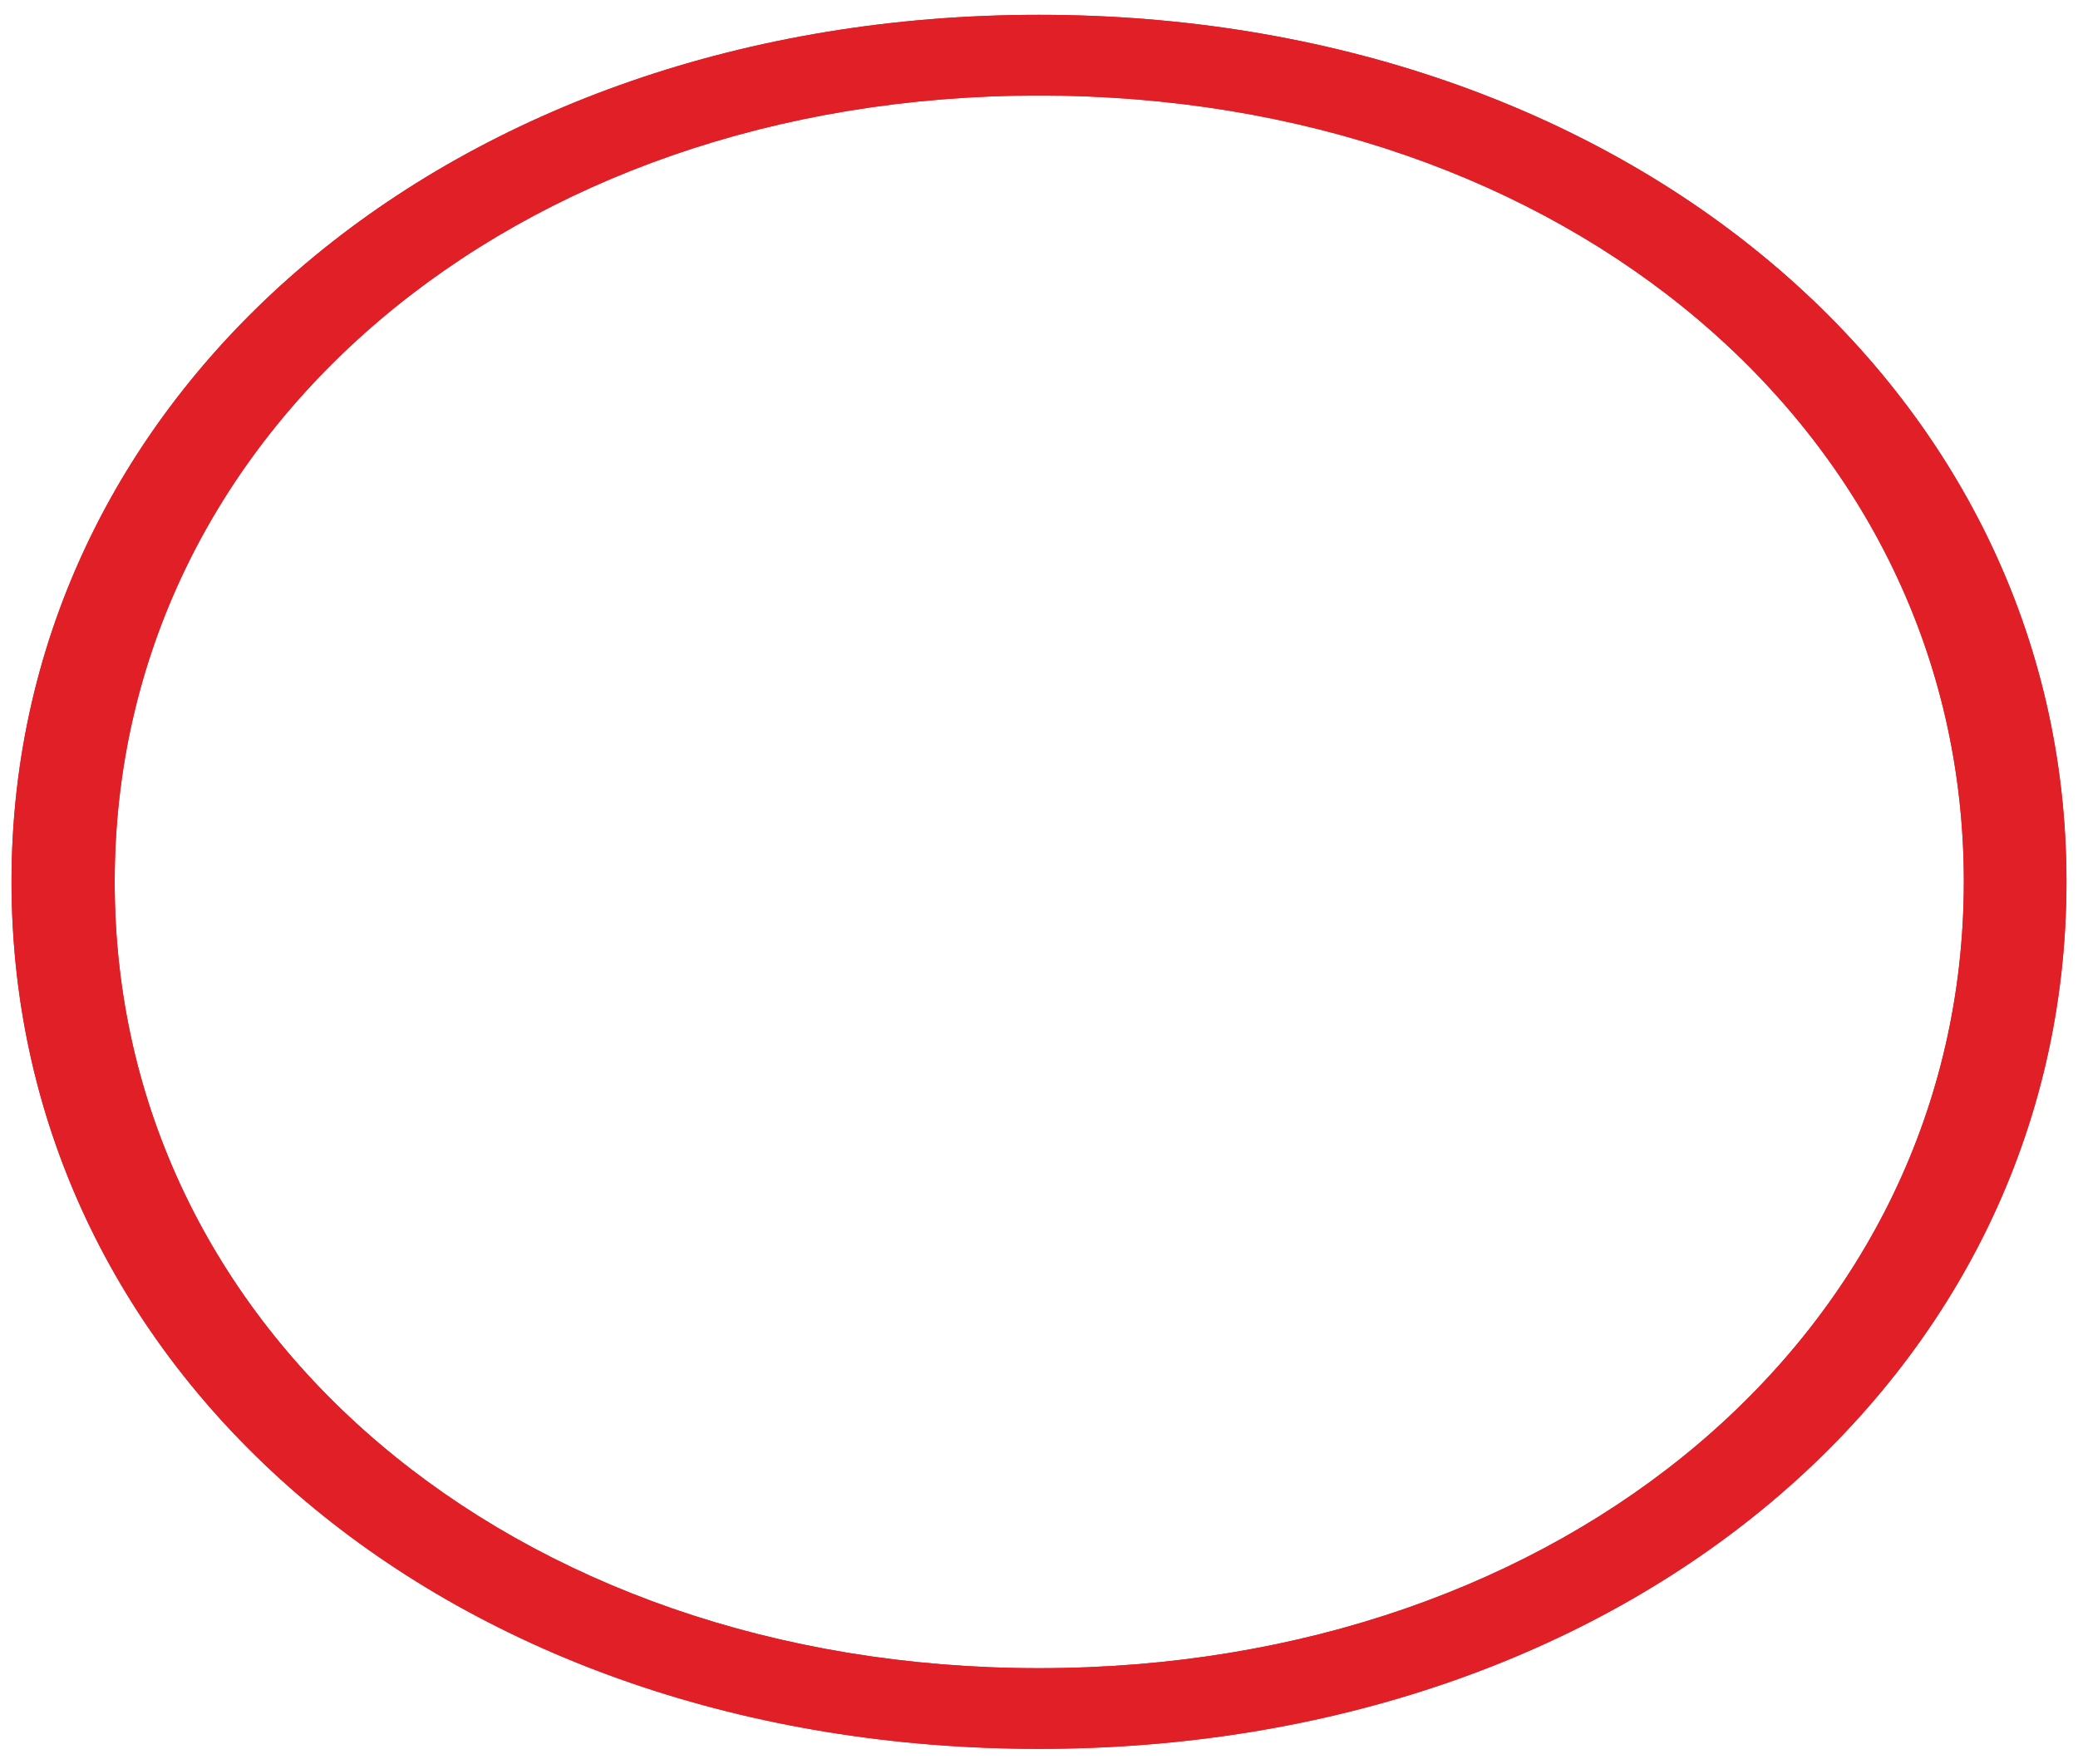 <?xml version="1.0" encoding="utf-8"?>
<!-- Generator: Adobe Illustrator 22.0.1, SVG Export Plug-In . SVG Version: 6.00 Build 0)  -->
<svg version="1.2" baseProfile="tiny" id="Layer_1" xmlns="http://www.w3.org/2000/svg" xmlns:xlink="http://www.w3.org/1999/xlink"
	 x="0px" y="0px" viewBox="0 0 378.6 321.3" xml:space="preserve">
<path fill="#EB2227" d="M189.3,2.7c106.6,0,187.2,68.2,187.2,157.9c0,90.4-80.6,158-187.2,158C82.6,318.6,2.1,251,2.1,160.6
	C2.1,70.9,82.6,2.7,189.3,2.7z M189.3,303.9c95.9,0,168.5-61.4,168.5-143.3c0-81.8-72.6-143.2-168.5-143.2
	c-95.8,0-168.4,61.4-168.4,143.2C20.8,242.5,93.4,303.9,189.3,303.9z"/>
<path fill="#E01F26" d="M189.3,2.7c106.6,0,187.2,68.2,187.2,157.9c0,90.4-80.6,158-187.2,158C82.6,318.6,2.1,251,2.1,160.6
	C2.1,70.9,82.6,2.7,189.3,2.7z M189.3,303.9c95.9,0,168.5-61.4,168.5-143.3c0-81.8-72.6-143.2-168.5-143.2
	c-95.8,0-168.4,61.4-168.4,143.2C20.8,242.5,93.4,303.9,189.3,303.9z"/>
<g>
</g>
<g>
</g>
<g>
</g>
<g>
</g>
<g>
</g>
<g>
</g>
</svg>
